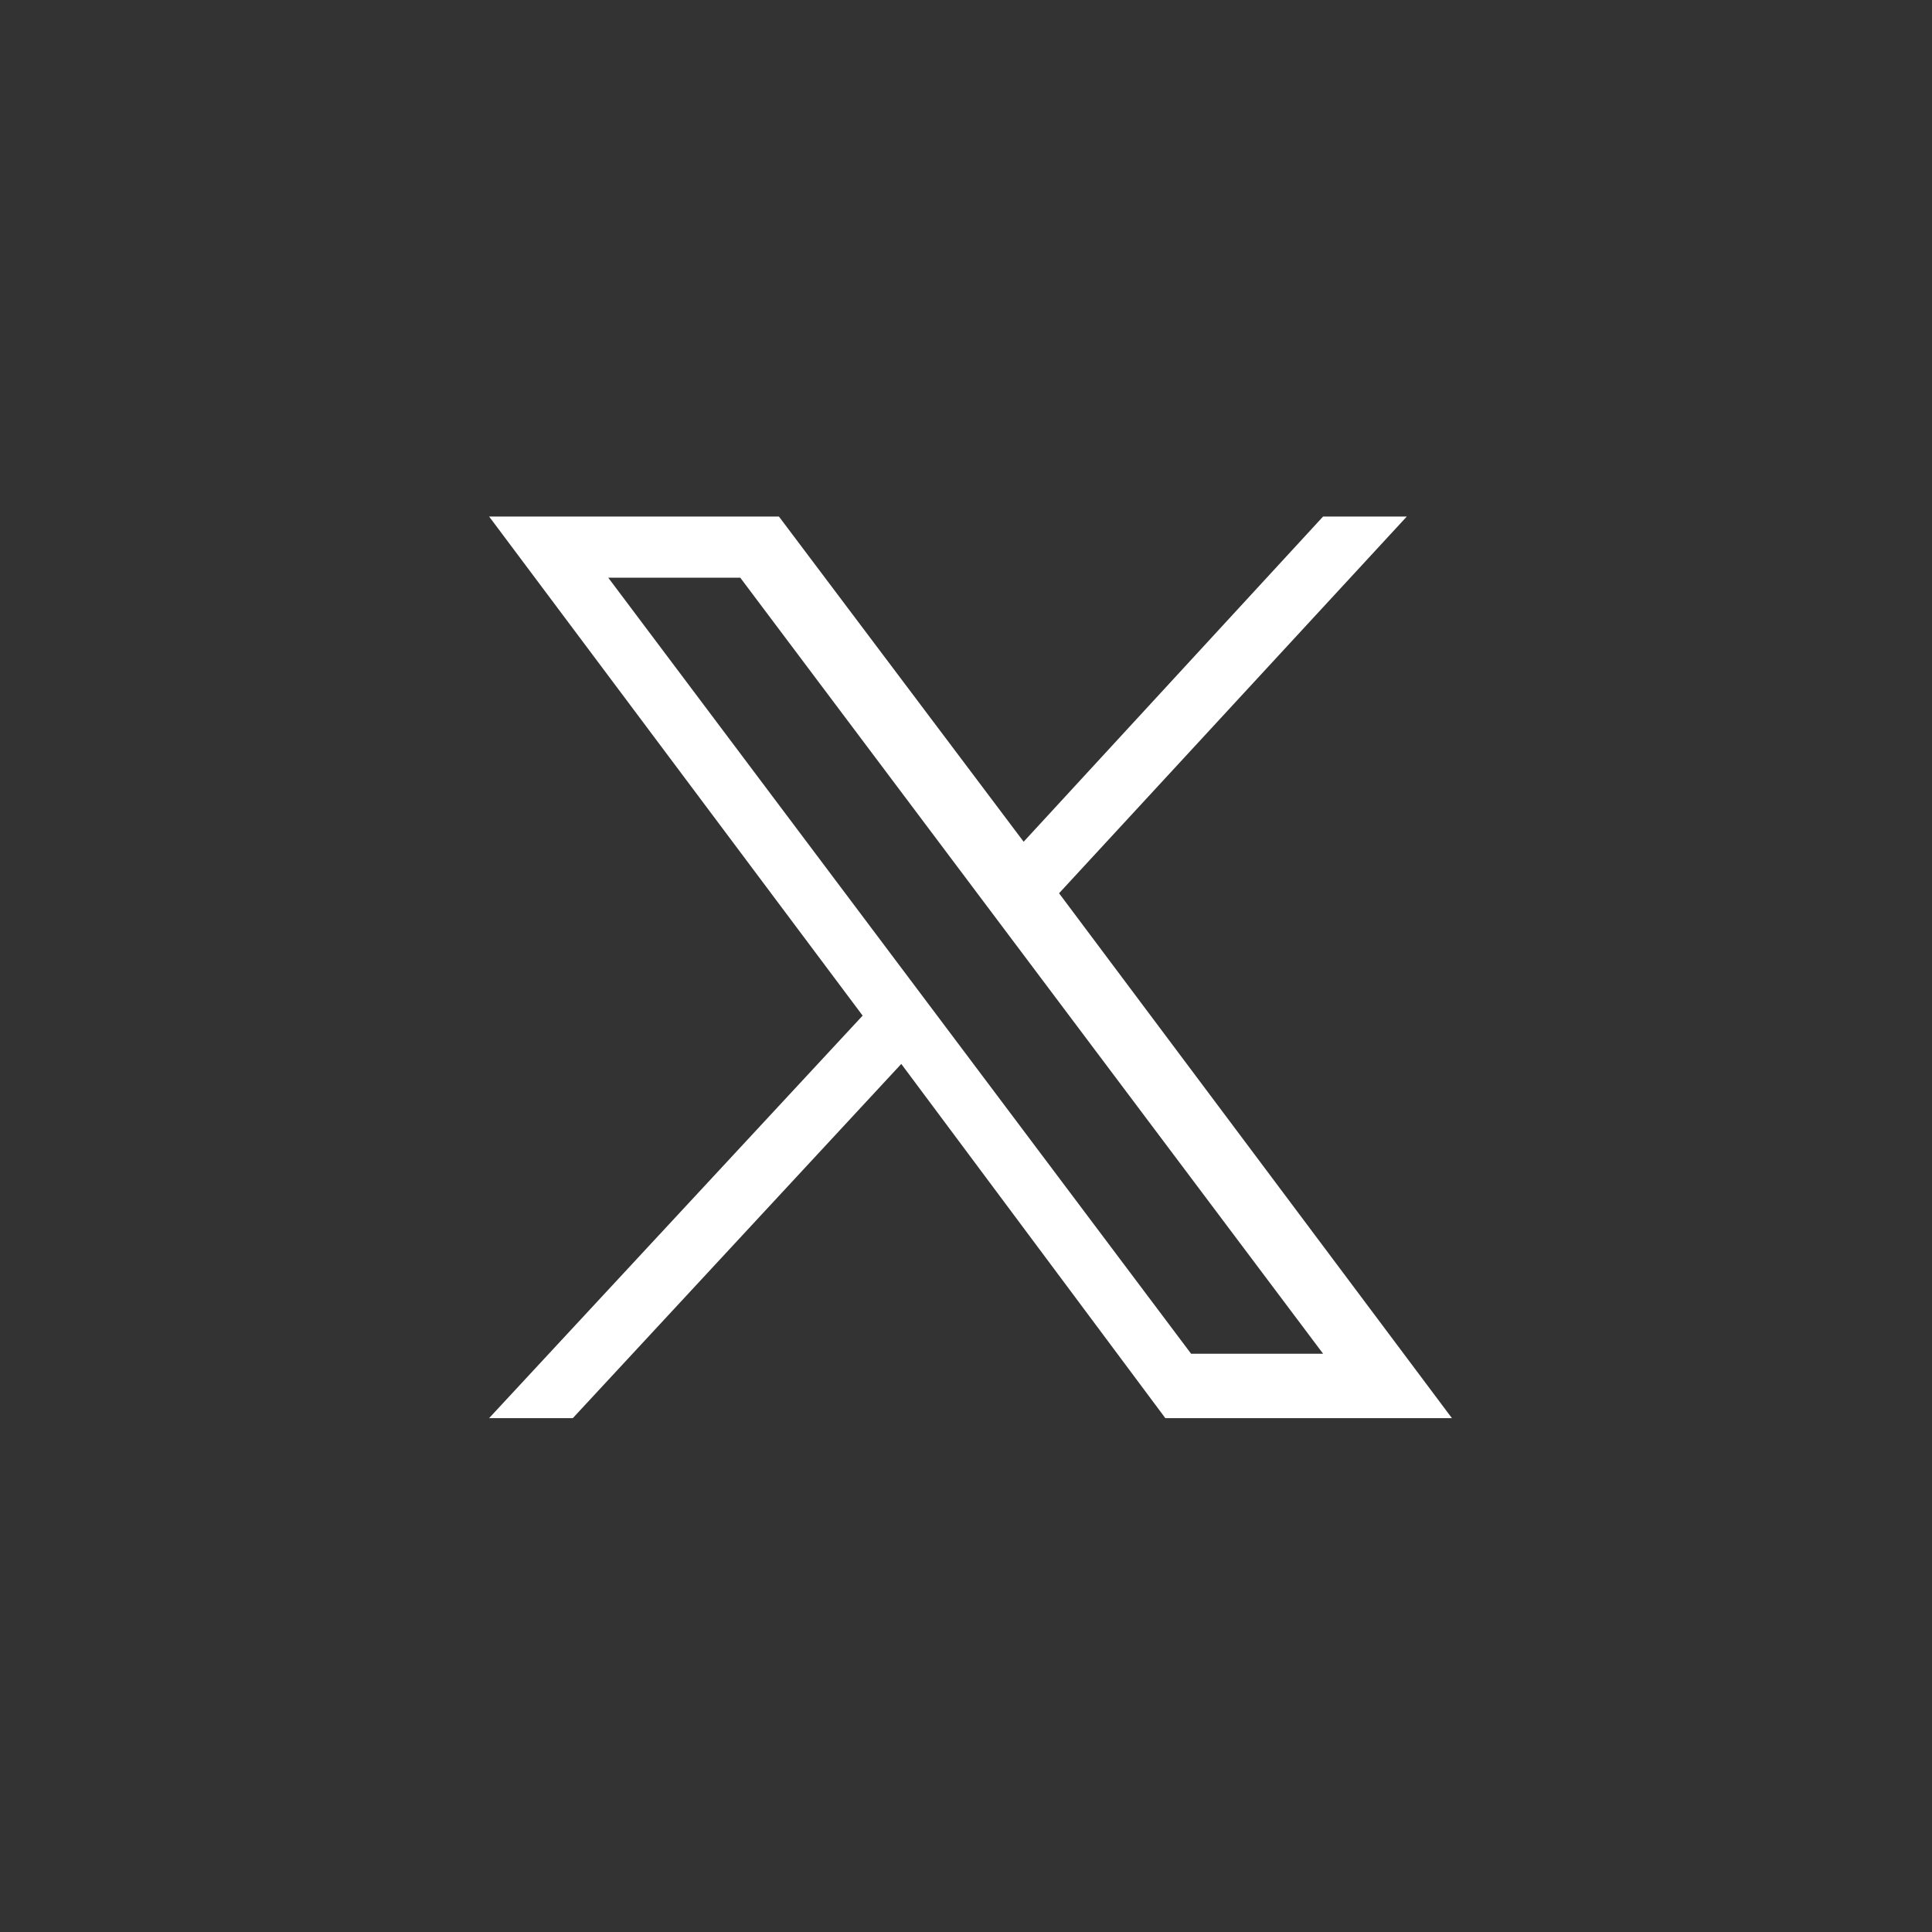 <?xml version="1.0" encoding="utf-8"?>
<!-- Generator: Adobe Illustrator 27.7.0, SVG Export Plug-In . SVG Version: 6.00 Build 0)  -->
<svg version="1.1" id="twitter" xmlns="http://www.w3.org/2000/svg" xmlns:xlink="http://www.w3.org/1999/xlink" x="0px" y="0px"
	 viewBox="0 0 60 60" style="enable-background:new 0 0 60 60;" xml:space="preserve">
<rect x="0" y="0" width="60" height="60" fill="#333333" stroke="none"/>
<style type="text/css">
	.st0{fill:#FFFFFF;}
</style>
<g id="layer1" transform="translate(52.39,-25.059)">
	<path id="path1009" class="st0" d="M-37.2,41.1l11.6,15.5l-11.6,12.5h2.6l10.2-11l8.2,11h8.9l-12.2-16.3l10.8-11.7h-2.6l-9.3,10.1
		l-7.6-10.1H-37.2z M-33.5,43h4.1l18.1,24.1h-4.1L-33.5,43z"/>
</g>
</svg>
